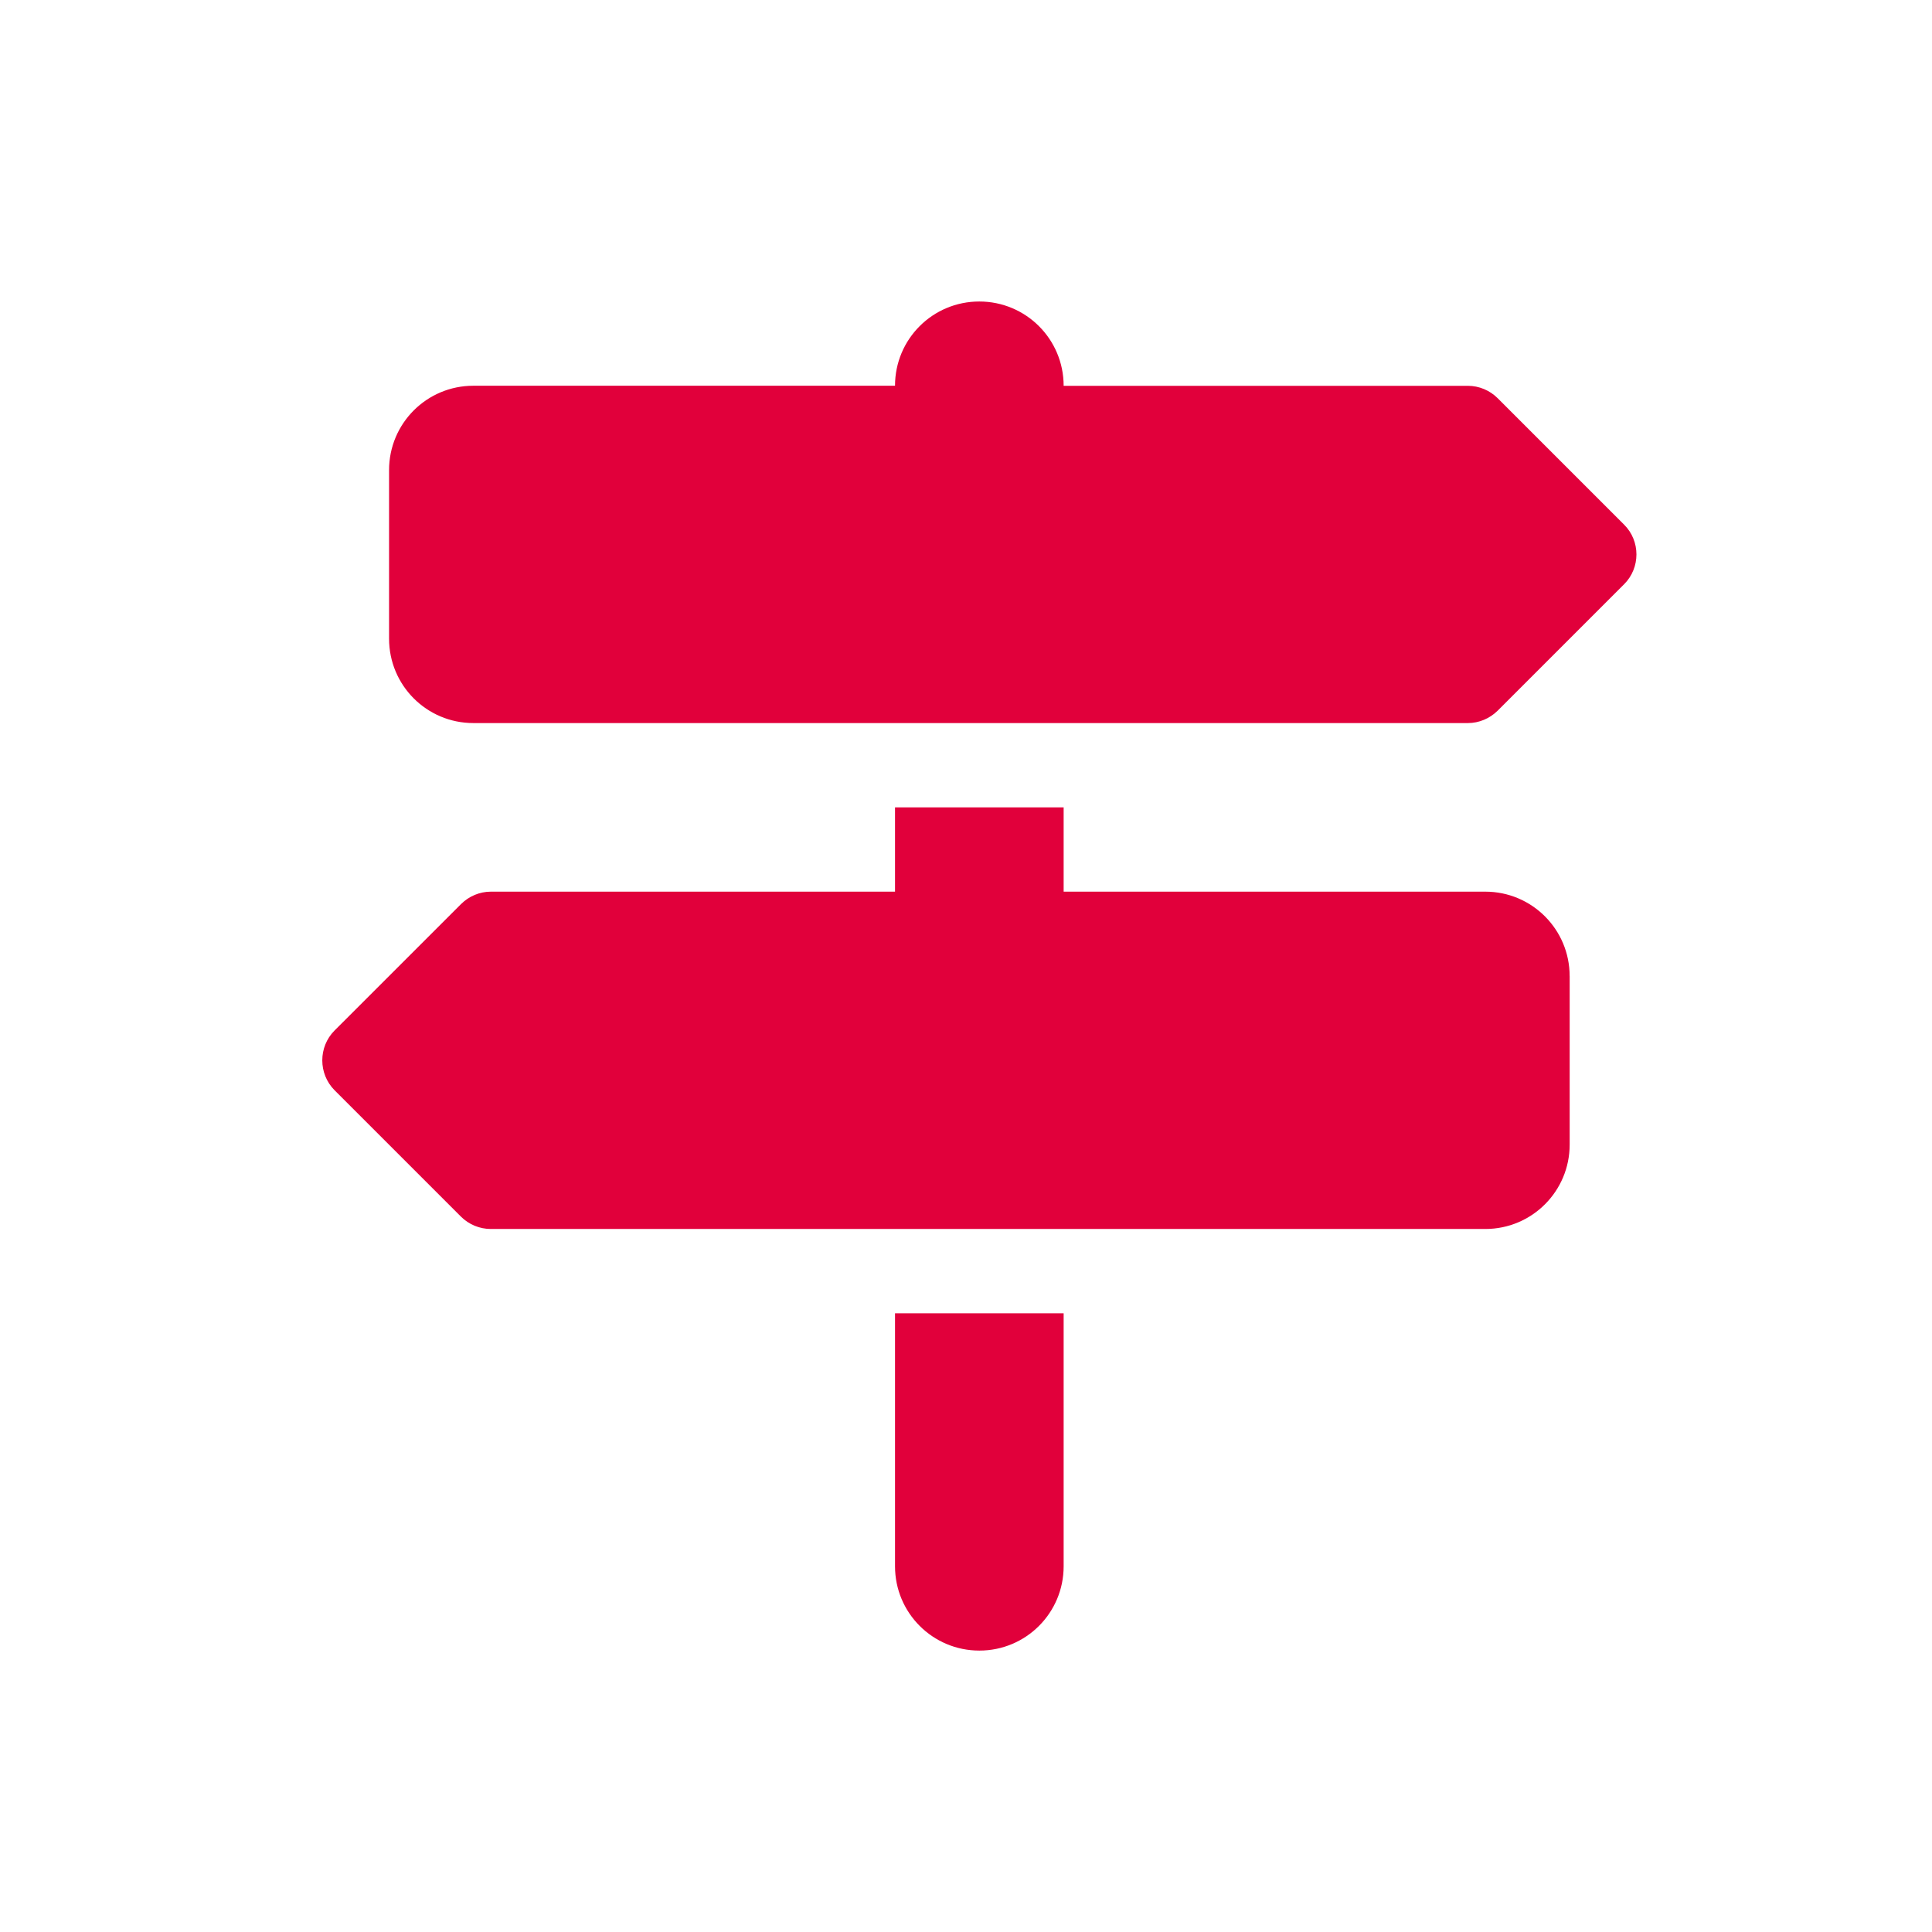 <?xml version="1.0" encoding="utf-8"?>
<!-- Generator: Adobe Illustrator 16.0.0, SVG Export Plug-In . SVG Version: 6.00 Build 0)  -->
<!DOCTYPE svg PUBLIC "-//W3C//DTD SVG 1.1//EN" "http://www.w3.org/Graphics/SVG/1.1/DTD/svg11.dtd">
<svg version="1.1" id="Capa_1" xmlns="http://www.w3.org/2000/svg" xmlns:xlink="http://www.w3.org/1999/xlink" x="0px" y="0px"
	 width="50px" height="50px" viewBox="0 0 50 50" enable-background="new 0 0 50 50" xml:space="preserve">
<path fill="#E1003B" d="M23.163,9.983H12.251c-1.207,0-2.182,0.976-2.182,2.183v4.363c0,1.208,0.975,2.184,2.182,2.184H37.99
	c0.285,0,0.564-0.117,0.77-0.321l3.273-3.273c0.424-0.424,0.424-1.118,0-1.54l-3.273-3.273c-0.205-0.205-0.484-0.321-0.77-0.321
	H27.527c0-1.208-0.976-2.182-2.182-2.182C24.139,7.802,23.163,8.775,23.163,9.983z M40.622,25.26c0-1.207-0.976-2.184-2.183-2.184
	H27.527v-2.181h-4.364v2.181H12.702c-0.286,0-0.566,0.117-0.771,0.322L8.658,26.67c-0.423,0.424-0.423,1.119,0,1.545l3.273,3.273
	c0.205,0.204,0.485,0.318,0.771,0.318h25.738c1.207,0,2.183-0.977,2.183-2.184V25.26z M27.527,40.535v-6.547h-4.364v6.547
	c0,1.207,0.976,2.182,2.183,2.182C26.552,42.717,27.527,41.742,27.527,40.535z"/>
</svg>
